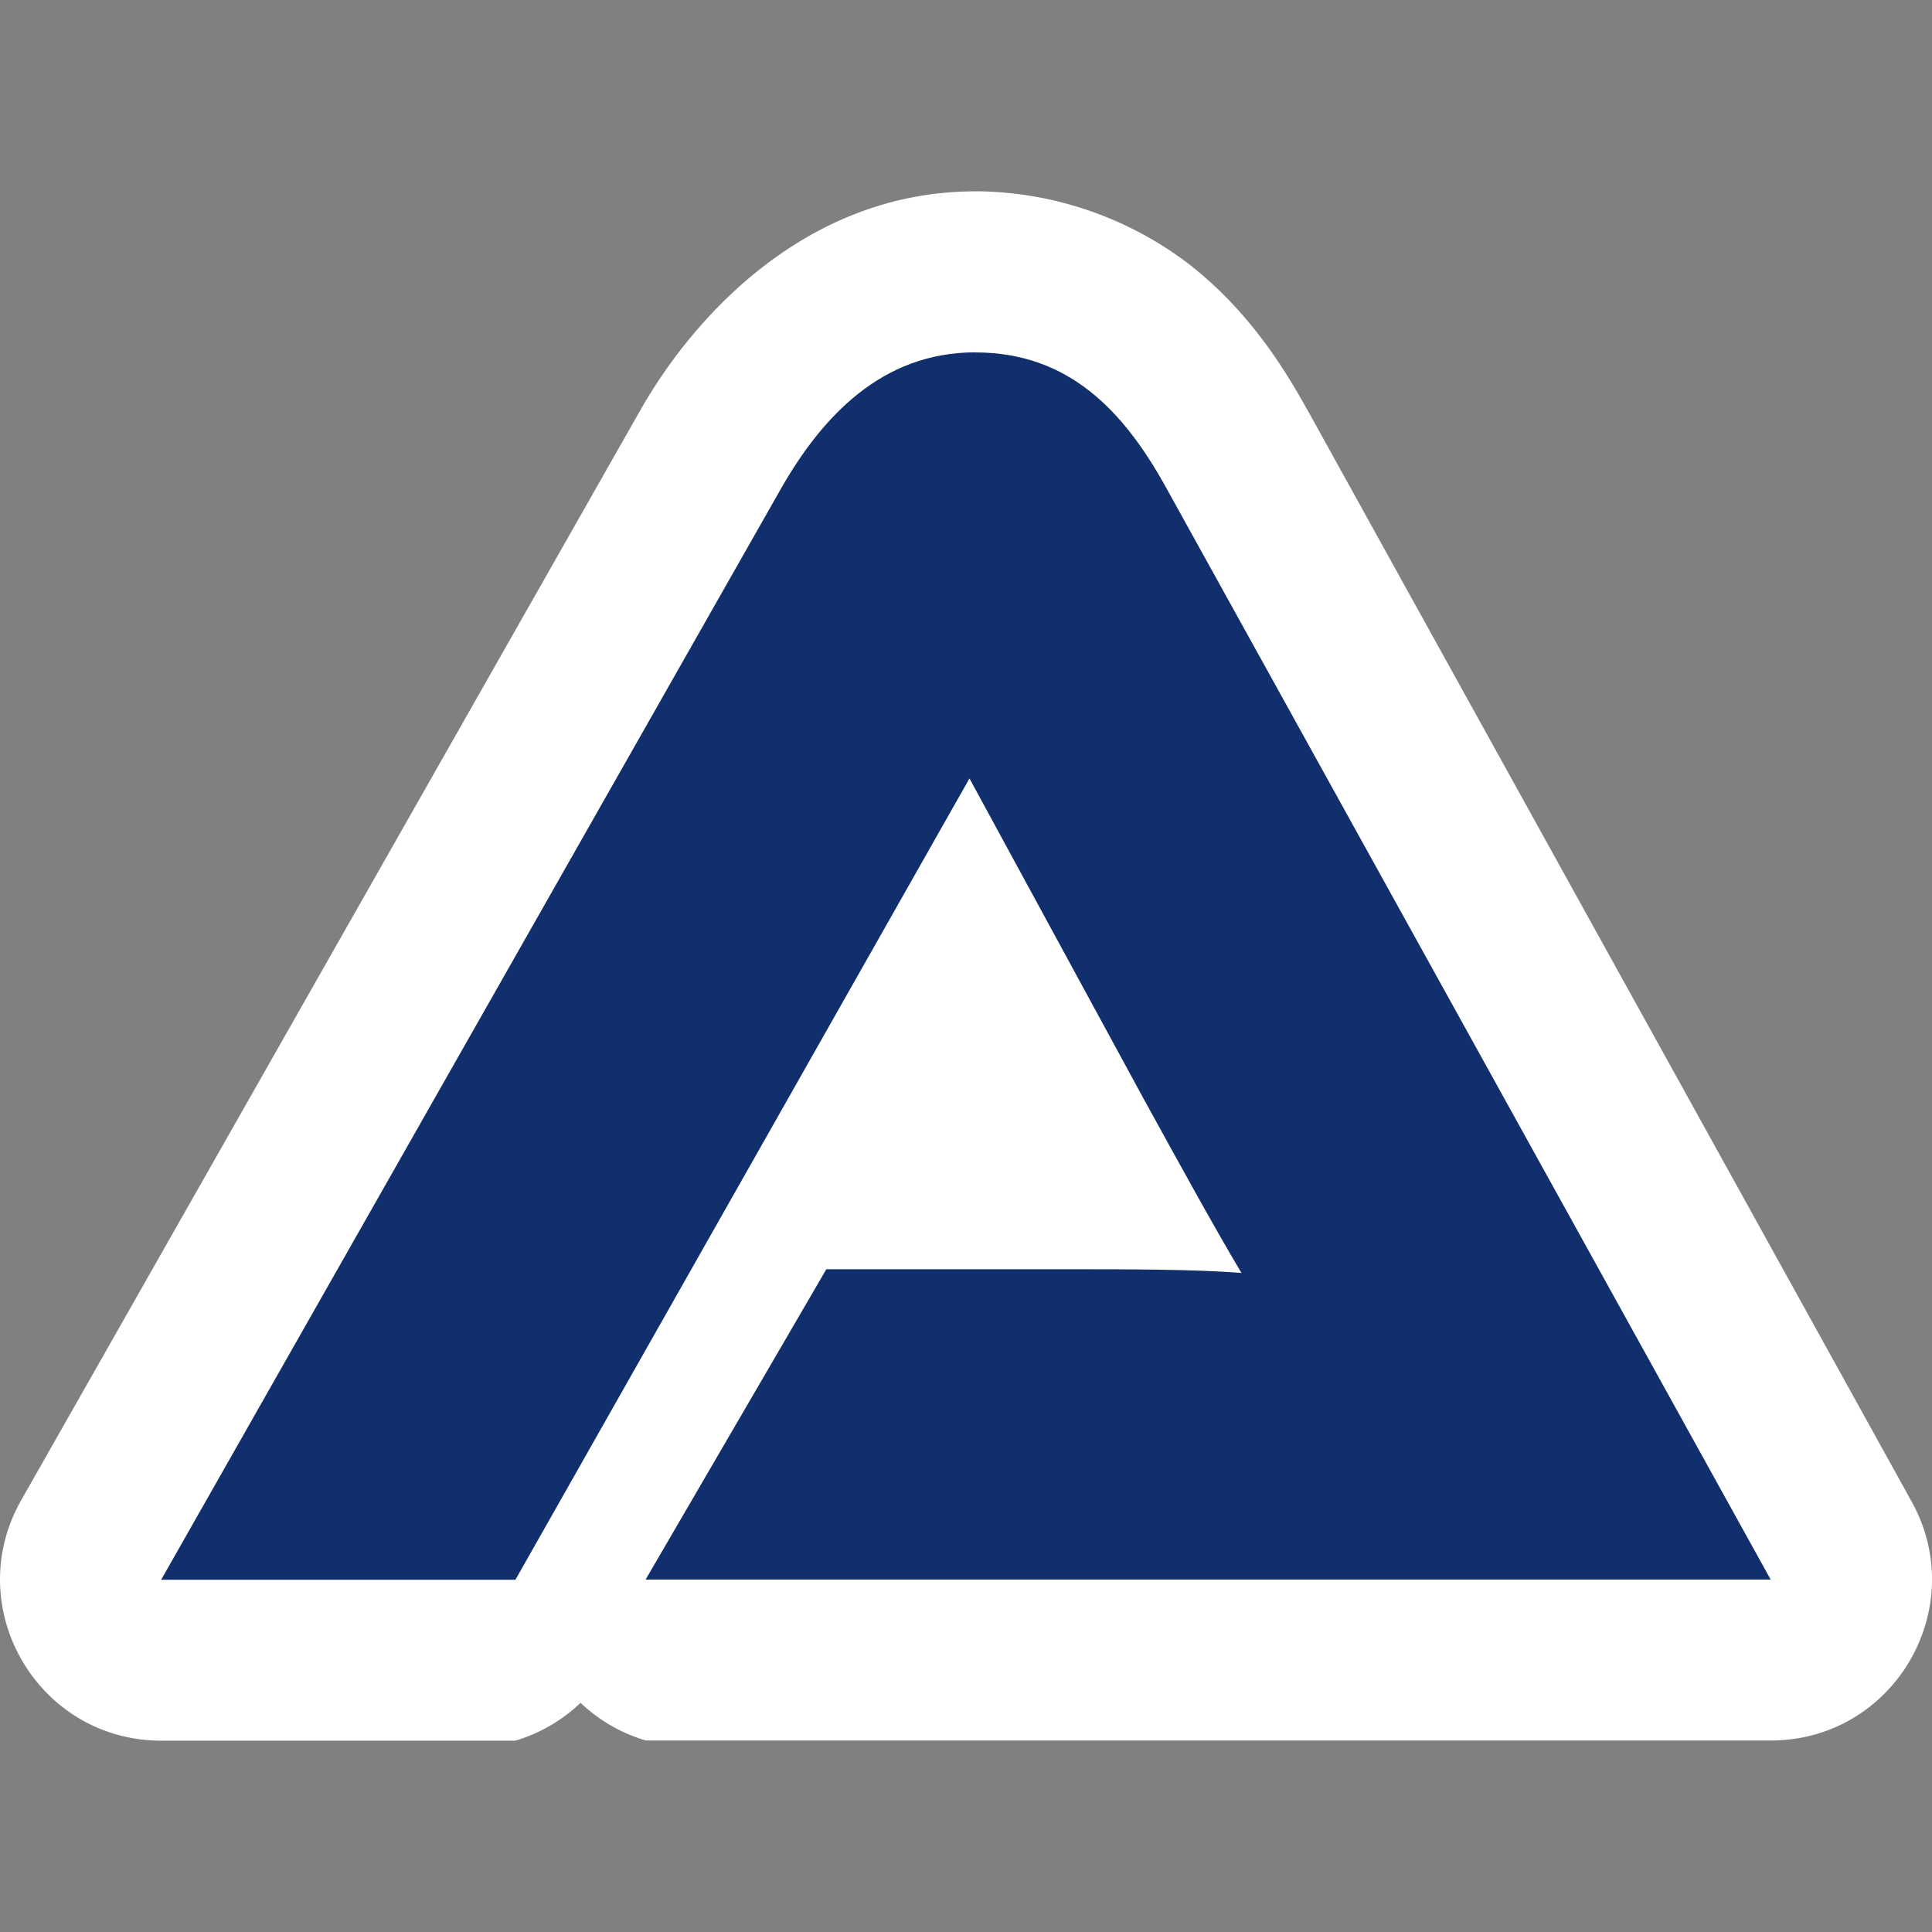 <svg xmlns="http://www.w3.org/2000/svg" viewBox="0 0 24 24" width="24" height="24"><rect x="0" y="0" width="24" height="24" fill="#808080" stroke="none"/><path d="M12.117 2.377c-2.088 0-3.483 1.539-4.142 2.683l-.006.01L.264 18.635c-.757 1.333.205 2.987 1.738 2.988h4.401a2 2 0 0 0 .809-.47 2 2 0 0 0 .81.468h13.975c1.524 0 2.488-1.635 1.75-2.968L16.24 5.09l-.002-.002c-.332-.6-.762-1.248-1.449-1.792a4.411 4.411 0 0 0-2.671-.92z" fill="#fff"/><path d="M12.117 4.377c-1.169 0-1.905.806-2.408 1.68L2.002 19.624h4.401l5.64-9.954 2.158 3.969c.394.717.898 1.635 1.221 2.174-.575-.046-1.42-.046-2.139-.046h-3.018L8.02 19.622h13.976l-7.51-13.564c-.52-.942-1.201-1.68-2.37-1.68z" fill="#112f6d"/></svg>

